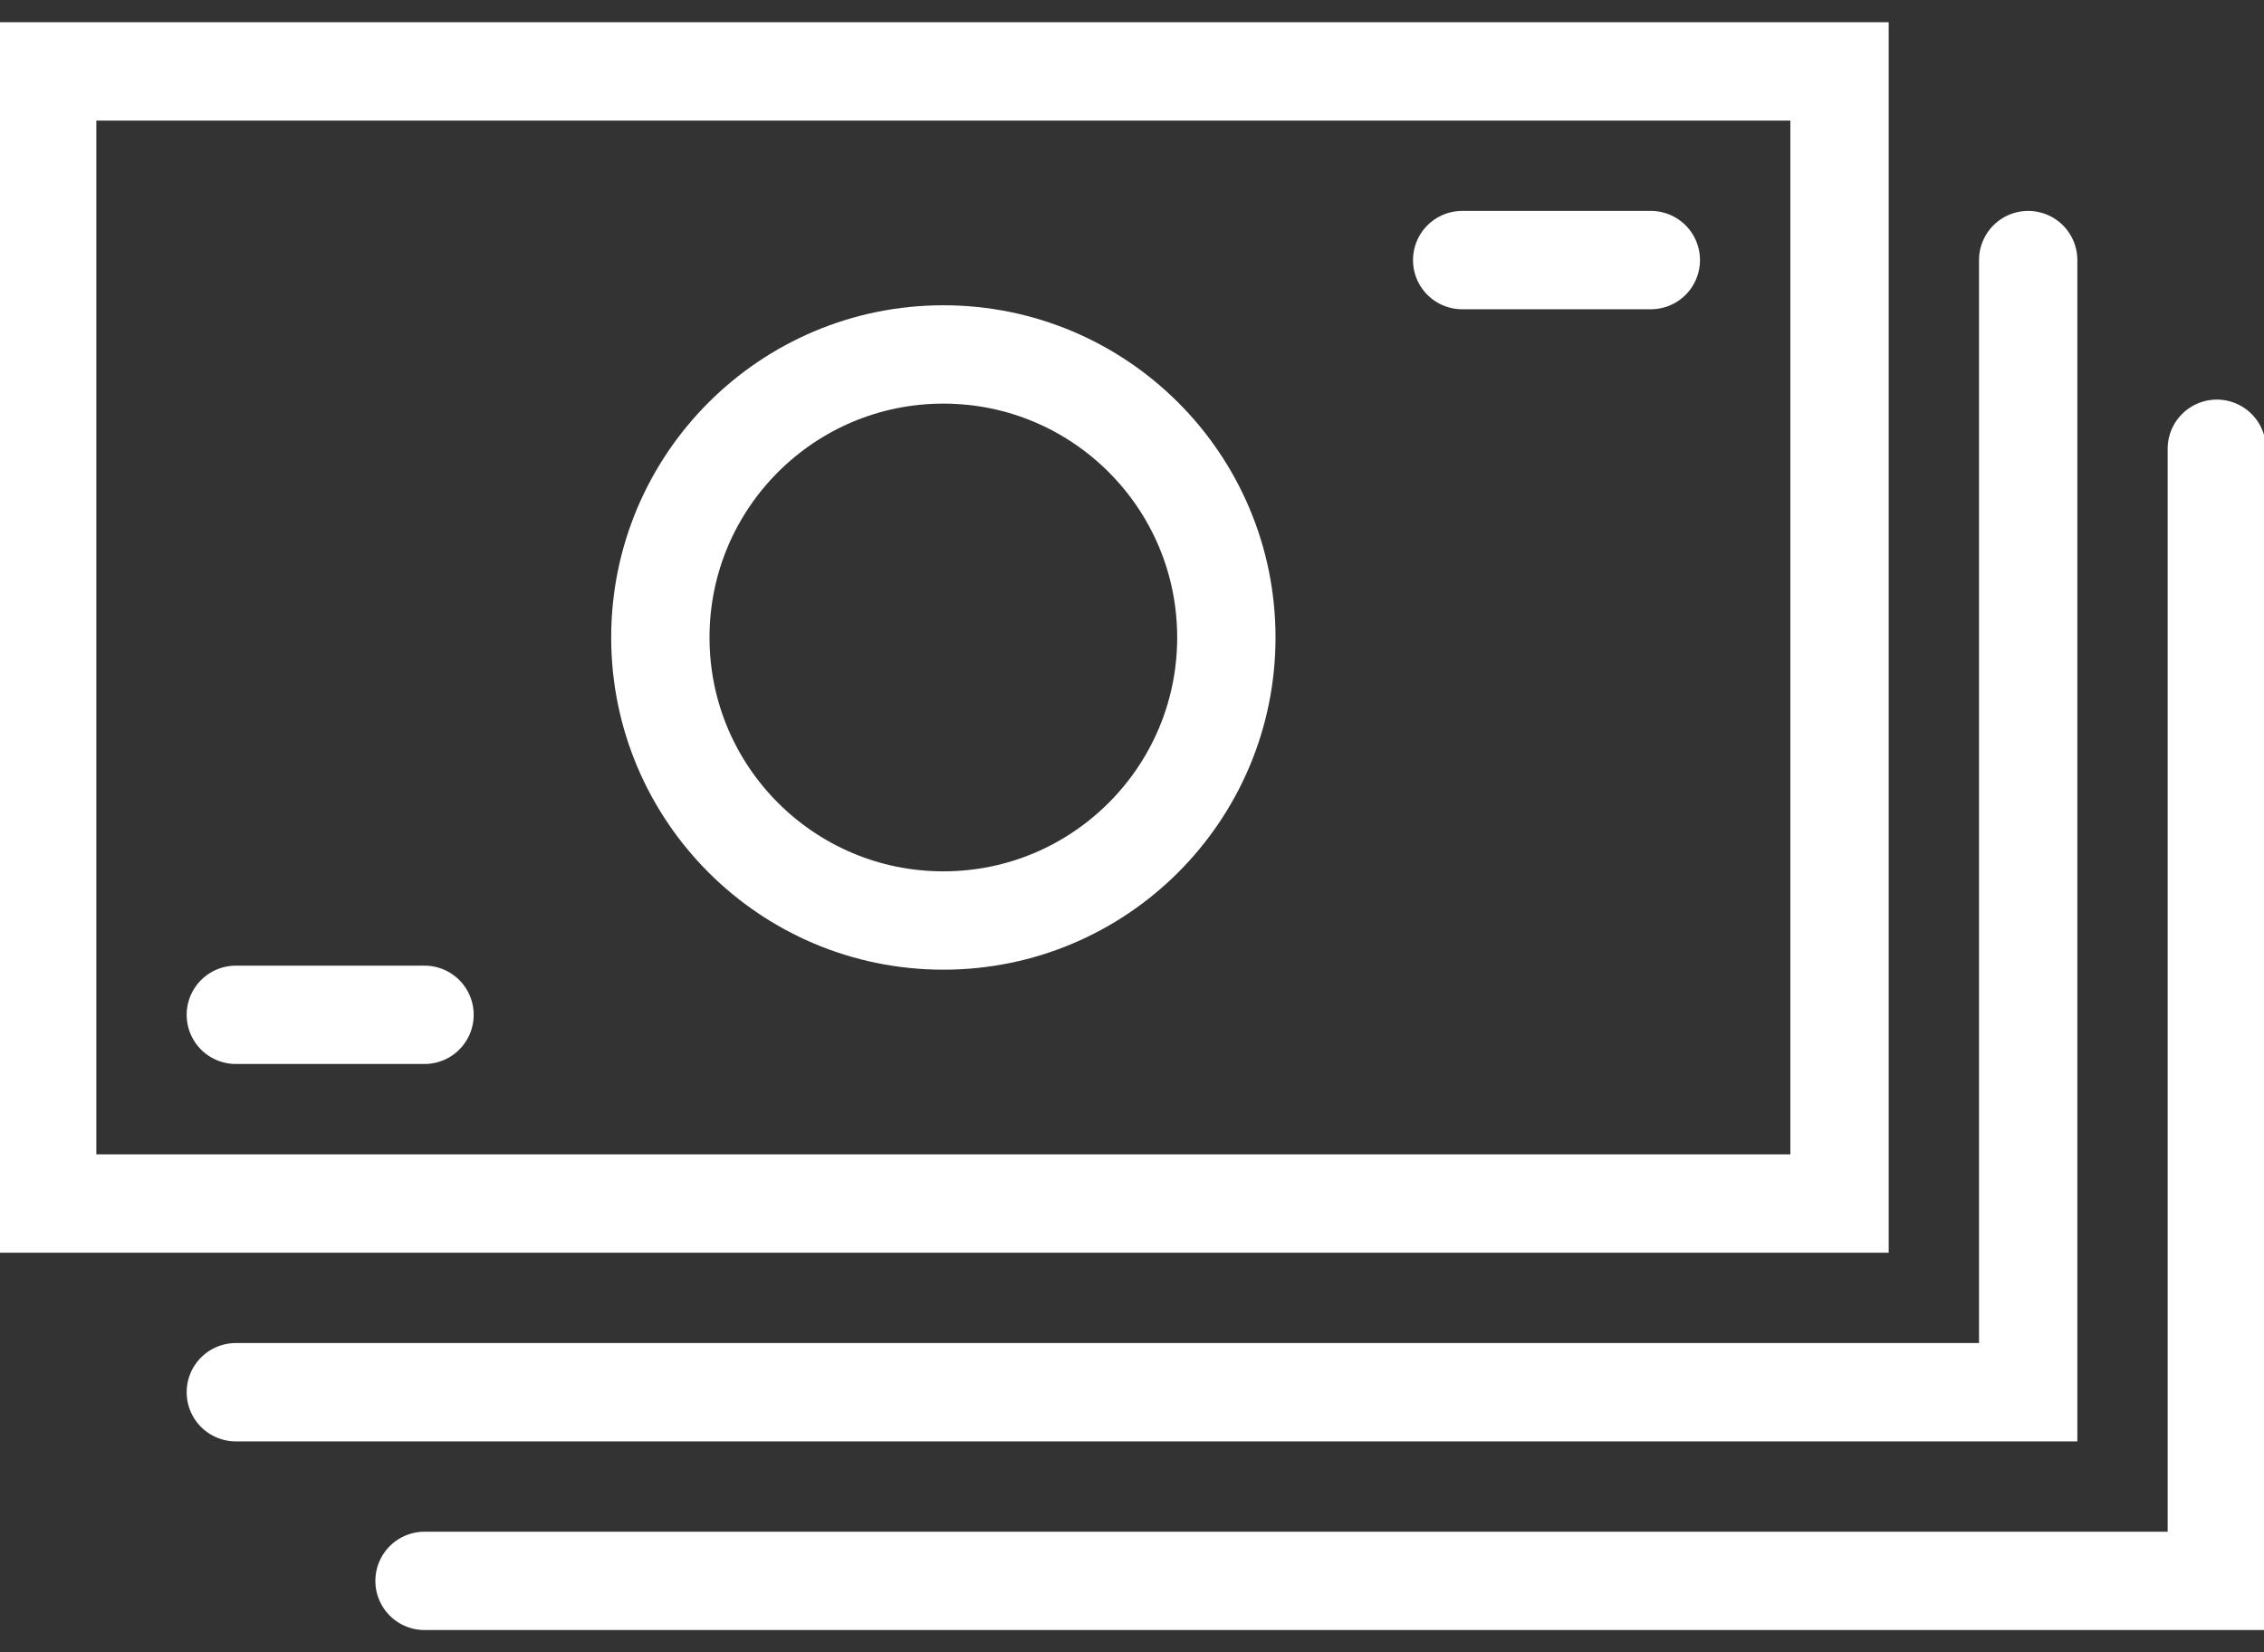 <?xml version="1.0" encoding="UTF-8"?>
<svg xmlns="http://www.w3.org/2000/svg" width="37" height="27" viewBox="0 0 37 27" fill="none">
  <rect x="0" y="0" width="37" height="27" fill="#333333" stroke="none"/>
  <path d="M0.771 1.167H30.063V19.667H0.771V1.167Z" stroke="white" stroke-width="1.607" stroke-miterlimit="10" stroke-linecap="round"></path>
  <path d="M33.146 4.25V22.75H3.854" stroke="white" stroke-width="1.607" stroke-miterlimit="10" stroke-linecap="round"></path>
  <path d="M36.229 7.333V25.833H6.938" stroke="white" stroke-width="1.607" stroke-miterlimit="10" stroke-linecap="round"></path>
  <path d="M20.042 10.417C20.042 12.971 17.971 15.042 15.417 15.042C12.863 15.042 10.792 12.971 10.792 10.417C10.792 7.862 12.863 5.792 15.417 5.792C17.971 5.792 20.042 7.862 20.042 10.417Z" stroke="white" stroke-width="1.607" stroke-linecap="round" stroke-linejoin="round"></path>
  <path d="M3.854 16.583H6.938" stroke="white" stroke-width="1.607" stroke-linecap="round" stroke-linejoin="round"></path>
  <path d="M23.896 4.25H26.979" stroke="white" stroke-width="1.607" stroke-linecap="round" stroke-linejoin="round"></path>
</svg>
